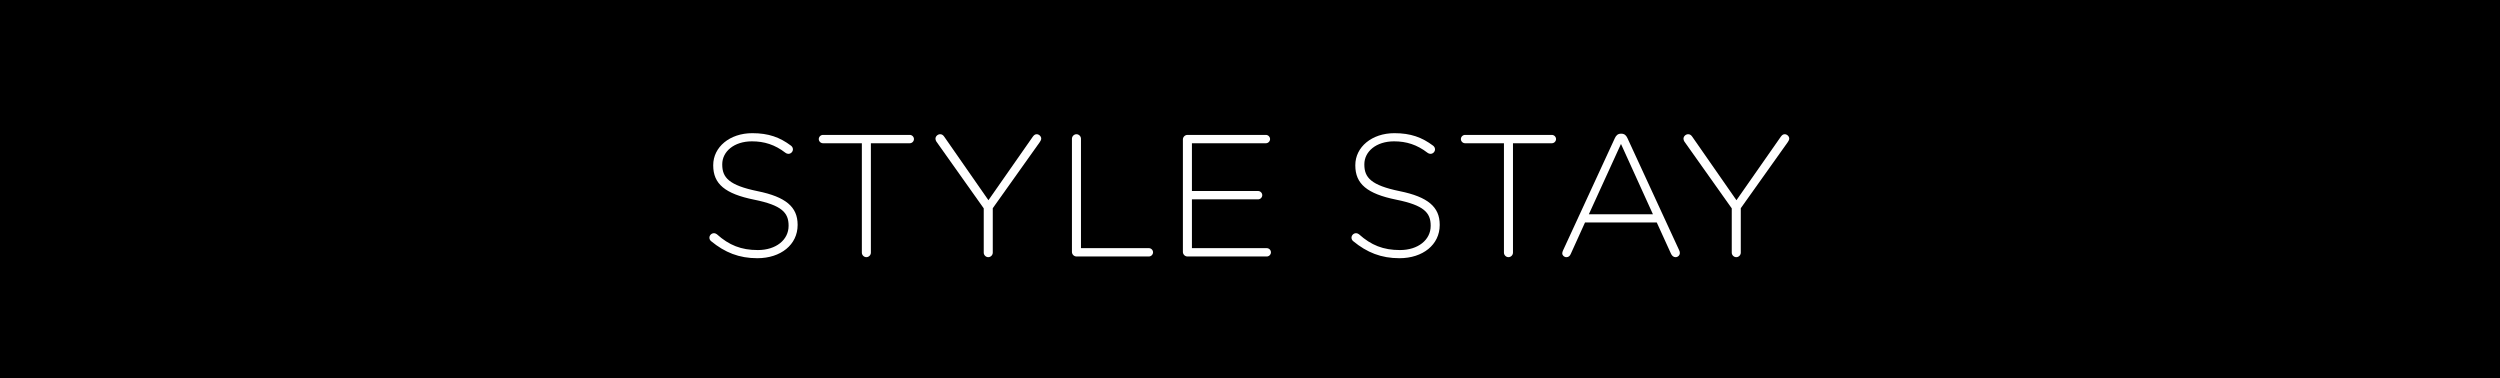 <?xml version="1.0" encoding="utf-8"?>
<!-- Generator: Adobe Illustrator 16.0.0, SVG Export Plug-In . SVG Version: 6.00 Build 0)  -->
<!DOCTYPE svg PUBLIC "-//W3C//DTD SVG 1.1//EN" "http://www.w3.org/Graphics/SVG/1.1/DTD/svg11.dtd">
<svg version="1.1" id="Layer_1" xmlns="http://www.w3.org/2000/svg" xmlns:xlink="http://www.w3.org/1999/xlink" x="0px" y="0px"
	 width="595.279px" height="90px" viewBox="0 259.445 595.279 90" enable-background="new 0 259.445 595.279 90"
	 xml:space="preserve">
<rect x="0" y="259.445" width="595.279" height="90"/>
<g>
	<path fill="#FFFFFF" d="M169.33,316.876c-0.207-0.166-0.414-0.455-0.414-0.827c0-0.579,0.496-1.075,1.075-1.075
		c0.289,0,0.537,0.124,0.703,0.248c2.895,2.605,5.79,3.763,9.759,3.763c4.342,0,7.319-2.44,7.319-5.748v-0.083
		c0-3.06-1.613-4.838-8.188-6.162c-6.947-1.406-9.759-3.763-9.759-8.146v-0.083c0-4.3,3.928-7.608,9.304-7.608
		c3.887,0,6.575,0.992,9.221,2.977c0.207,0.166,0.455,0.455,0.455,0.869c0,0.579-0.496,1.075-1.075,1.075
		c-0.248,0-0.496-0.083-0.703-0.248c-2.522-1.944-5.045-2.729-7.981-2.729c-4.259,0-7.071,2.44-7.071,5.458v0.083
		c0,3.06,1.571,4.921,8.436,6.327c6.699,1.364,9.511,3.763,9.511,7.98v0.083c0,4.672-4.011,7.898-9.594,7.898
		C175.987,320.928,172.596,319.563,169.33,316.876z"/>
	<path fill="#FFFFFF" d="M205.218,293.554h-9.263c-0.538,0-0.993-0.455-0.993-0.993s0.455-0.992,0.993-0.992h20.676
		c0.538,0,0.992,0.455,0.992,0.992s-0.455,0.993-0.992,0.993h-9.263v26.051c0,0.579-0.497,1.075-1.075,1.075
		c-0.579,0-1.075-0.497-1.075-1.075V293.554z"/>
	<path fill="#FFFFFF" d="M234.241,309.061l-11.289-15.92c-0.125-0.207-0.207-0.455-0.207-0.662c0-0.579,0.538-1.075,1.117-1.075
		c0.455,0,0.744,0.248,0.992,0.62l10.503,15.093l10.544-15.093c0.248-0.331,0.496-0.62,0.951-0.62c0.538,0,1.075,0.496,1.075,1.034
		c0,0.29-0.166,0.579-0.331,0.827l-11.206,15.755v10.586c0,0.579-0.496,1.075-1.075,1.075s-1.075-0.497-1.075-1.075V309.061z"/>
	<path fill="#FFFFFF" d="M255.242,292.479c0-0.579,0.497-1.075,1.075-1.075c0.579,0,1.075,0.496,1.075,1.075v26.051h16.168
		c0.538,0,0.993,0.455,0.993,0.993c0,0.537-0.455,0.992-0.993,0.992h-17.244c-0.579,0-1.075-0.496-1.075-1.075V292.479z"/>
	<path fill="#FFFFFF" d="M281.661,319.439v-26.795c0-0.579,0.496-1.075,1.075-1.075h18.691c0.537,0,0.992,0.455,0.992,0.992
		s-0.455,0.993-0.992,0.993h-17.616v11.372h15.754c0.538,0,0.993,0.455,0.993,0.992s-0.455,0.993-0.993,0.993h-15.754v11.62h17.823
		c0.537,0,0.992,0.455,0.992,0.993c0,0.537-0.455,0.992-0.992,0.992h-18.898C282.157,320.515,281.661,320.019,281.661,319.439z"/>
	<path fill="#FFFFFF" d="M322.22,316.876c-0.207-0.166-0.414-0.455-0.414-0.827c0-0.579,0.496-1.075,1.075-1.075
		c0.289,0,0.537,0.124,0.702,0.248c2.895,2.605,5.79,3.763,9.76,3.763c4.342,0,7.318-2.44,7.318-5.748v-0.083
		c0-3.06-1.612-4.838-8.188-6.162c-6.946-1.406-9.758-3.763-9.758-8.146v-0.083c0-4.3,3.928-7.608,9.304-7.608
		c3.887,0,6.575,0.992,9.222,2.977c0.206,0.166,0.454,0.455,0.454,0.869c0,0.579-0.496,1.075-1.075,1.075
		c-0.248,0-0.496-0.083-0.703-0.248c-2.521-1.944-5.045-2.729-7.98-2.729c-4.26,0-7.07,2.44-7.07,5.458v0.083
		c0,3.06,1.57,4.921,8.436,6.327c6.698,1.364,9.51,3.763,9.51,7.98v0.083c0,4.672-4.011,7.898-9.594,7.898
		C328.876,320.928,325.486,319.563,322.22,316.876z"/>
	<path fill="#FFFFFF" d="M358.108,293.554h-9.263c-0.537,0-0.992-0.455-0.992-0.993s0.455-0.992,0.992-0.992h20.676
		c0.537,0,0.992,0.455,0.992,0.992s-0.455,0.993-0.992,0.993h-9.263v26.051c0,0.579-0.497,1.075-1.075,1.075
		c-0.579,0-1.075-0.497-1.075-1.075V293.554z"/>
	<path fill="#FFFFFF" d="M372.163,319.109l12.363-26.796c0.29-0.62,0.703-1.034,1.447-1.034h0.083c0.745,0,1.158,0.414,1.447,1.034
		l12.323,26.713c0.123,0.248,0.165,0.455,0.165,0.662c0,0.538-0.455,0.993-1.034,0.993c-0.496,0-0.868-0.372-1.074-0.827
		l-3.392-7.443h-17.077l-3.392,7.485c-0.206,0.496-0.538,0.786-1.034,0.786c-0.537,0-0.992-0.414-0.992-0.91
		C371.997,319.605,372.038,319.357,372.163,319.109z M393.583,310.466l-7.609-16.748l-7.649,16.748H393.583z"/>
	<path fill="#FFFFFF" d="M412.352,309.061l-11.288-15.92c-0.125-0.207-0.207-0.455-0.207-0.662c0-0.579,0.537-1.075,1.116-1.075
		c0.454,0,0.744,0.248,0.992,0.62l10.503,15.093l10.545-15.093c0.248-0.331,0.496-0.62,0.951-0.62c0.537,0,1.075,0.496,1.075,1.034
		c0,0.29-0.165,0.579-0.331,0.827l-11.206,15.755v10.586c0,0.579-0.496,1.075-1.075,1.075s-1.075-0.497-1.075-1.075V309.061z"/>
</g>
</svg>

